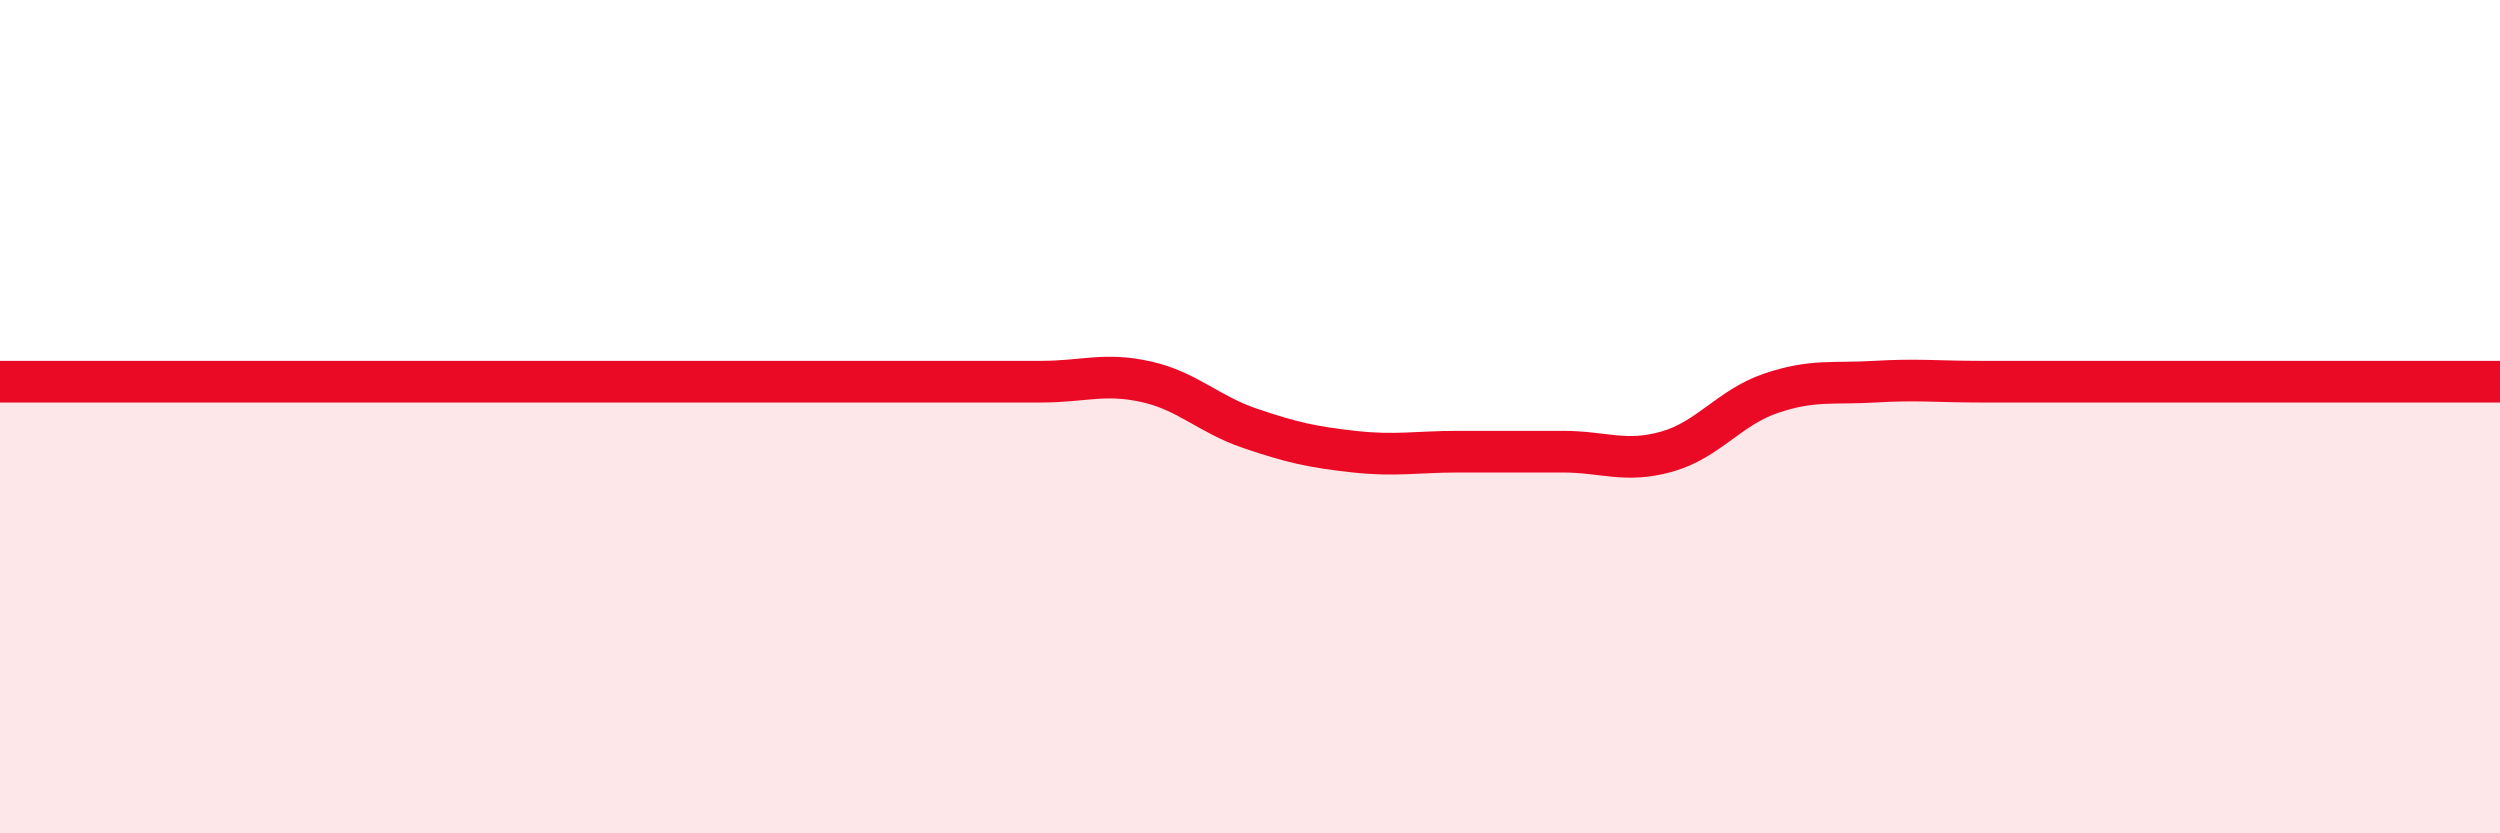 
    <svg width="60" height="20" viewBox="0 0 60 20" xmlns="http://www.w3.org/2000/svg">
      <path
        d="M 0,9.16 C 0.5,9.16 1.5,9.16 2.5,9.16 C 3.5,9.16 4,9.16 5,9.16 C 6,9.16 6.5,9.16 7.5,9.16 C 8.5,9.16 9,9.16 10,9.16 C 11,9.16 11.5,9.16 12.5,9.16 C 13.5,9.16 14,9.16 15,9.16 C 16,9.16 16.5,9.16 17.5,9.16 C 18.5,9.16 19,9.16 20,9.16 C 21,9.16 21.5,9.16 22.5,9.16 C 23.5,9.16 24,9.16 25,9.16 C 26,9.16 26.5,8.94 27.5,9.16 C 28.5,9.38 29,9.94 30,10.28 C 31,10.62 31.5,10.73 32.5,10.84 C 33.5,10.95 34,10.84 35,10.84 C 36,10.84 36.5,10.84 37.5,10.84 C 38.5,10.84 39,11.12 40,10.84 C 41,10.56 41.5,9.78 42.5,9.44 C 43.5,9.1 44,9.22 45,9.16 C 46,9.1 46.5,9.16 47.5,9.16 C 48.5,9.16 49,9.16 50,9.16 C 51,9.16 51.5,9.16 52.5,9.16 C 53.5,9.16 54,9.16 55,9.16 C 56,9.16 56.5,9.16 57.5,9.16 C 58.5,9.16 59.5,9.16 60,9.16L60 20L0 20Z"
        fill="#EB0A25"
        opacity="0.1"
        stroke-linecap="round"
        stroke-linejoin="round"
      />
      <path
        d="M 0,9.16 C 0.5,9.16 1.5,9.16 2.5,9.16 C 3.5,9.16 4,9.16 5,9.16 C 6,9.16 6.5,9.16 7.5,9.16 C 8.5,9.16 9,9.16 10,9.16 C 11,9.16 11.5,9.16 12.5,9.16 C 13.5,9.16 14,9.16 15,9.16 C 16,9.16 16.5,9.16 17.5,9.16 C 18.5,9.16 19,9.16 20,9.16 C 21,9.16 21.5,9.16 22.5,9.16 C 23.5,9.16 24,9.16 25,9.16 C 26,9.16 26.5,8.94 27.5,9.16 C 28.5,9.38 29,9.94 30,10.28 C 31,10.62 31.5,10.73 32.5,10.84 C 33.5,10.95 34,10.84 35,10.84 C 36,10.84 36.5,10.84 37.5,10.84 C 38.5,10.84 39,11.12 40,10.84 C 41,10.56 41.5,9.78 42.5,9.44 C 43.5,9.1 44,9.22 45,9.16 C 46,9.1 46.5,9.16 47.5,9.16 C 48.5,9.16 49,9.16 50,9.16 C 51,9.16 51.5,9.16 52.5,9.16 C 53.5,9.16 54,9.16 55,9.16 C 56,9.16 56.5,9.16 57.5,9.16 C 58.5,9.16 59.5,9.16 60,9.16"
        stroke="#EB0A25"
        stroke-width="1"
        fill="none"
        stroke-linecap="round"
        stroke-linejoin="round"
      />
    </svg>
  
